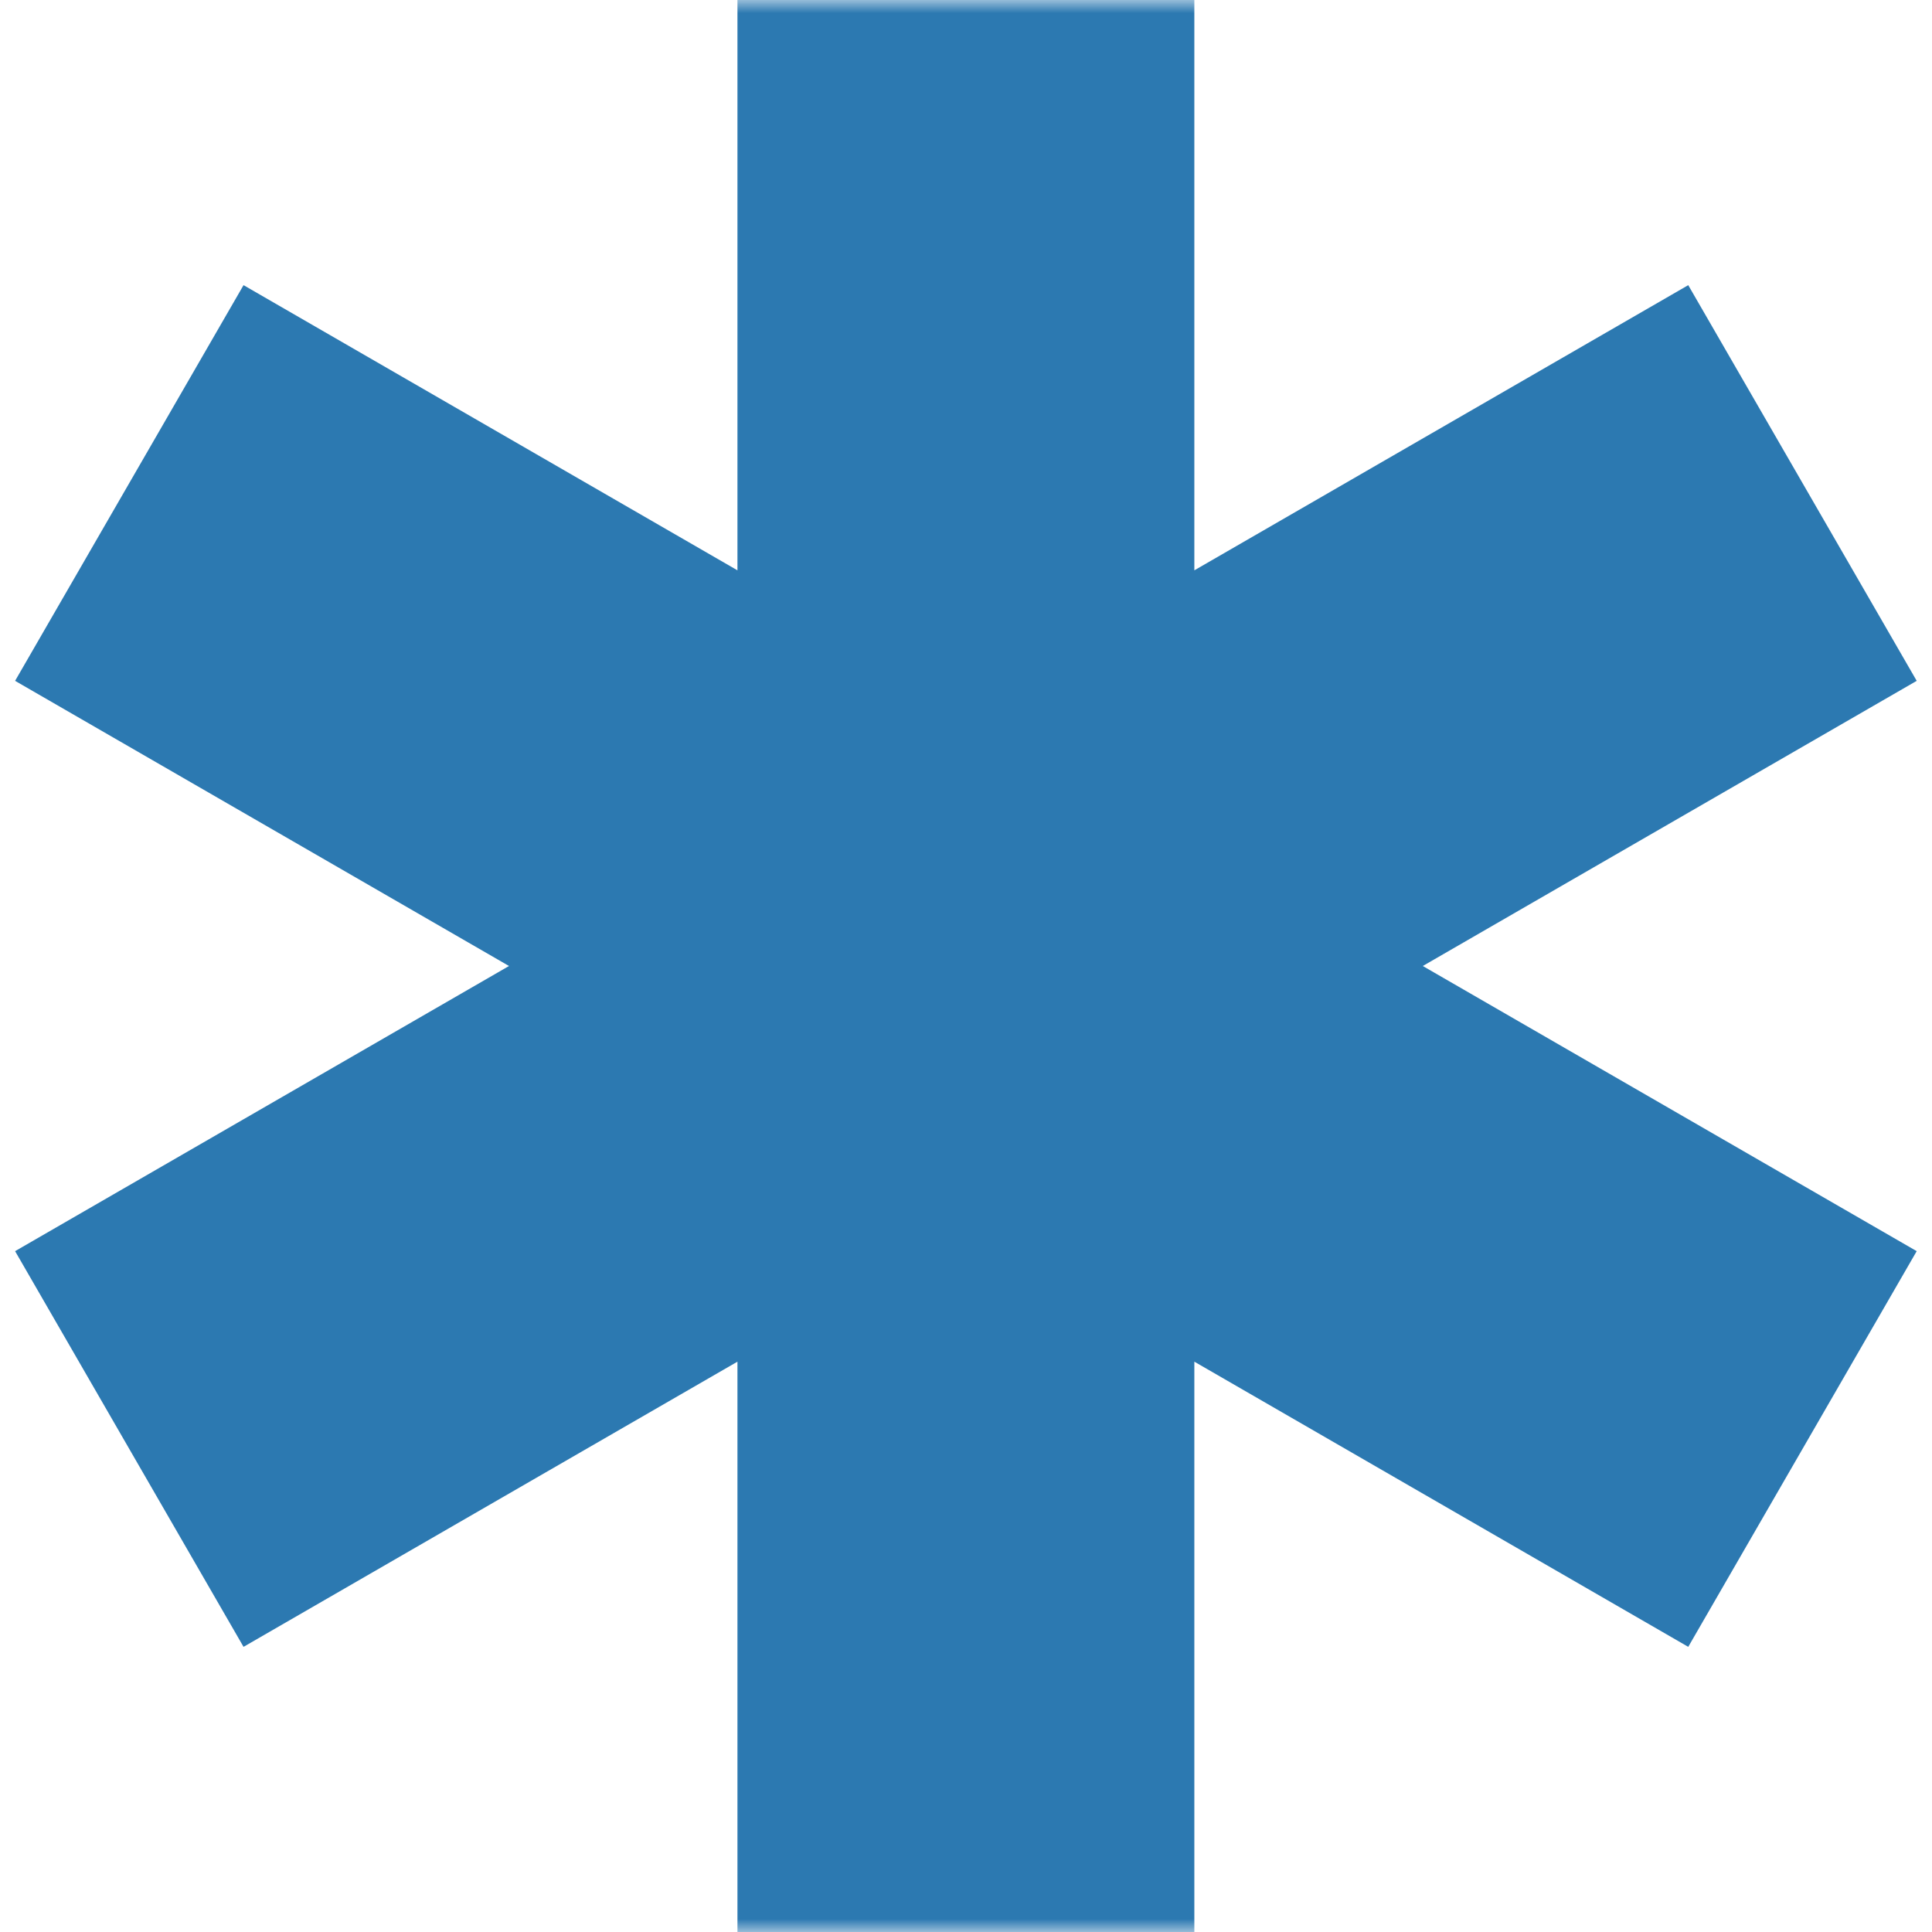 <svg xmlns="http://www.w3.org/2000/svg" width="74" height="74" viewBox="0 0 74 74" fill="none"><mask id="mask0_8094_90" style="mask-type:luminance" maskUnits="userSpaceOnUse" x="0" y="0" width="74" height="74"><path d="M74 0H0V74H74V0Z" fill="white"></path></mask><g mask="url(#mask0_8094_90)"><path fill-rule="evenodd" clip-rule="evenodd" d="M54.496 37L73.414 47.922L64.664 63.078L45.746 52.155V74H28.246V52.155L9.328 63.078L0.578 47.922L19.496 37L0.578 26.078L9.328 10.922L28.246 21.845V0H45.746V21.845L64.664 10.922L73.414 26.078L54.496 37Z" fill="#2C79B1"></path></g></svg>